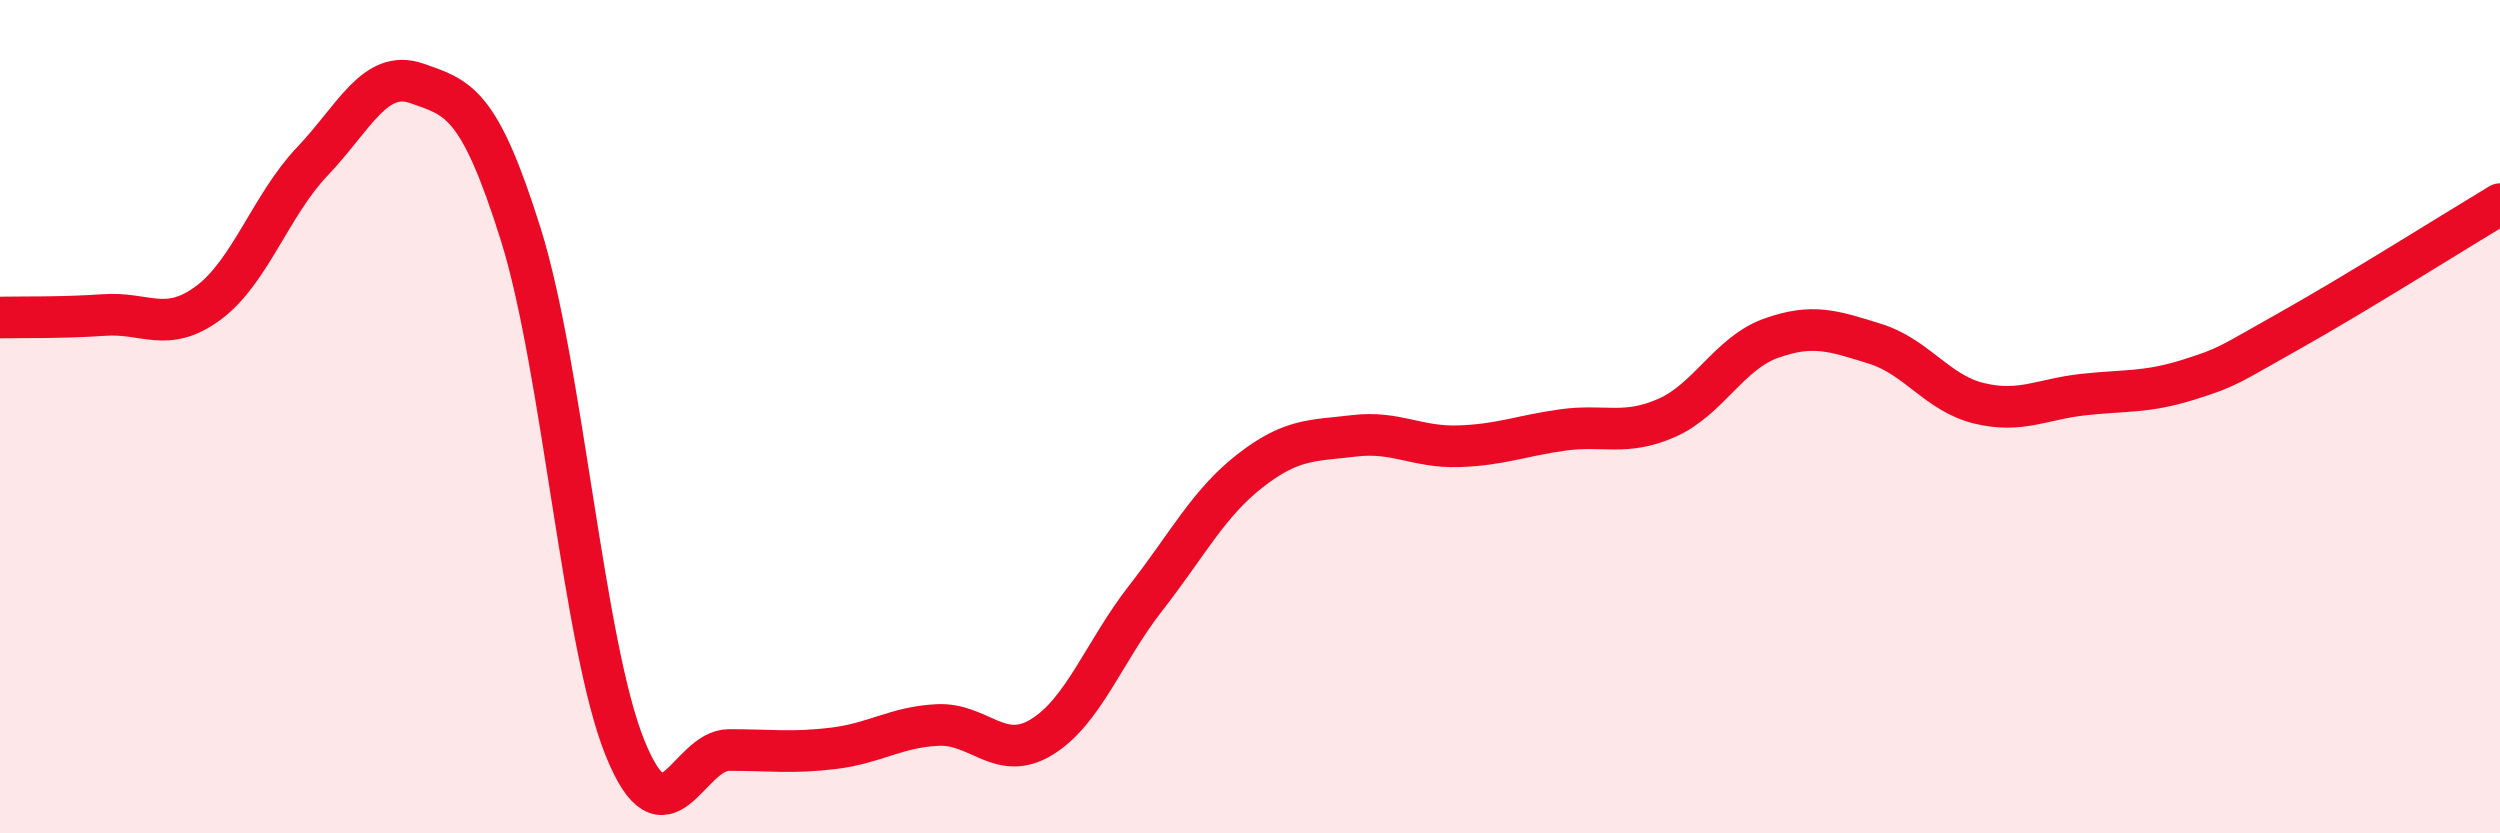 
    <svg width="60" height="20" viewBox="0 0 60 20" xmlns="http://www.w3.org/2000/svg">
      <path
        d="M 0,7.62 C 0.5,7.61 1.5,7.63 2.5,7.56 C 3.5,7.49 4,8.01 5,7.27 C 6,6.53 6.5,4.92 7.5,3.87 C 8.5,2.82 9,1.65 10,2 C 11,2.35 11.5,2.44 12.5,5.63 C 13.5,8.82 14,15.48 15,17.95 C 16,20.42 16.5,18 17.5,18 C 18.5,18 19,18.08 20,17.96 C 21,17.84 21.5,17.45 22.5,17.4 C 23.5,17.35 24,18.3 25,17.69 C 26,17.08 26.5,15.63 27.5,14.35 C 28.5,13.07 29,12.08 30,11.3 C 31,10.52 31.5,10.58 32.5,10.46 C 33.5,10.34 34,10.74 35,10.71 C 36,10.68 36.5,10.46 37.5,10.32 C 38.5,10.18 39,10.47 40,10.03 C 41,9.59 41.5,8.48 42.5,8.12 C 43.5,7.76 44,7.94 45,8.25 C 46,8.56 46.5,9.44 47.5,9.68 C 48.5,9.92 49,9.58 50,9.47 C 51,9.36 51.5,9.43 52.5,9.12 C 53.5,8.81 53.5,8.75 55,7.91 C 56.5,7.07 59,5.5 60,4.9L60 20L0 20Z"
        fill="#EB0A25"
        opacity="0.1"
        stroke-linecap="round"
        stroke-linejoin="round"
      />
      <path
        d="M 0,7.62 C 0.5,7.61 1.5,7.63 2.5,7.56 C 3.5,7.49 4,8.01 5,7.27 C 6,6.53 6.5,4.92 7.5,3.87 C 8.5,2.82 9,1.65 10,2 C 11,2.35 11.5,2.44 12.5,5.63 C 13.5,8.82 14,15.48 15,17.95 C 16,20.42 16.5,18 17.5,18 C 18.5,18 19,18.08 20,17.96 C 21,17.84 21.5,17.45 22.5,17.4 C 23.5,17.35 24,18.3 25,17.69 C 26,17.08 26.5,15.63 27.5,14.35 C 28.5,13.07 29,12.08 30,11.3 C 31,10.52 31.5,10.58 32.5,10.46 C 33.5,10.34 34,10.74 35,10.71 C 36,10.68 36.5,10.46 37.5,10.32 C 38.5,10.18 39,10.47 40,10.03 C 41,9.59 41.5,8.48 42.5,8.12 C 43.5,7.76 44,7.94 45,8.25 C 46,8.56 46.5,9.44 47.5,9.68 C 48.5,9.92 49,9.58 50,9.47 C 51,9.36 51.5,9.43 52.5,9.12 C 53.5,8.81 53.5,8.75 55,7.91 C 56.5,7.07 59,5.5 60,4.9"
        stroke="#EB0A25"
        stroke-width="1"
        fill="none"
        stroke-linecap="round"
        stroke-linejoin="round"
      />
    </svg>
  